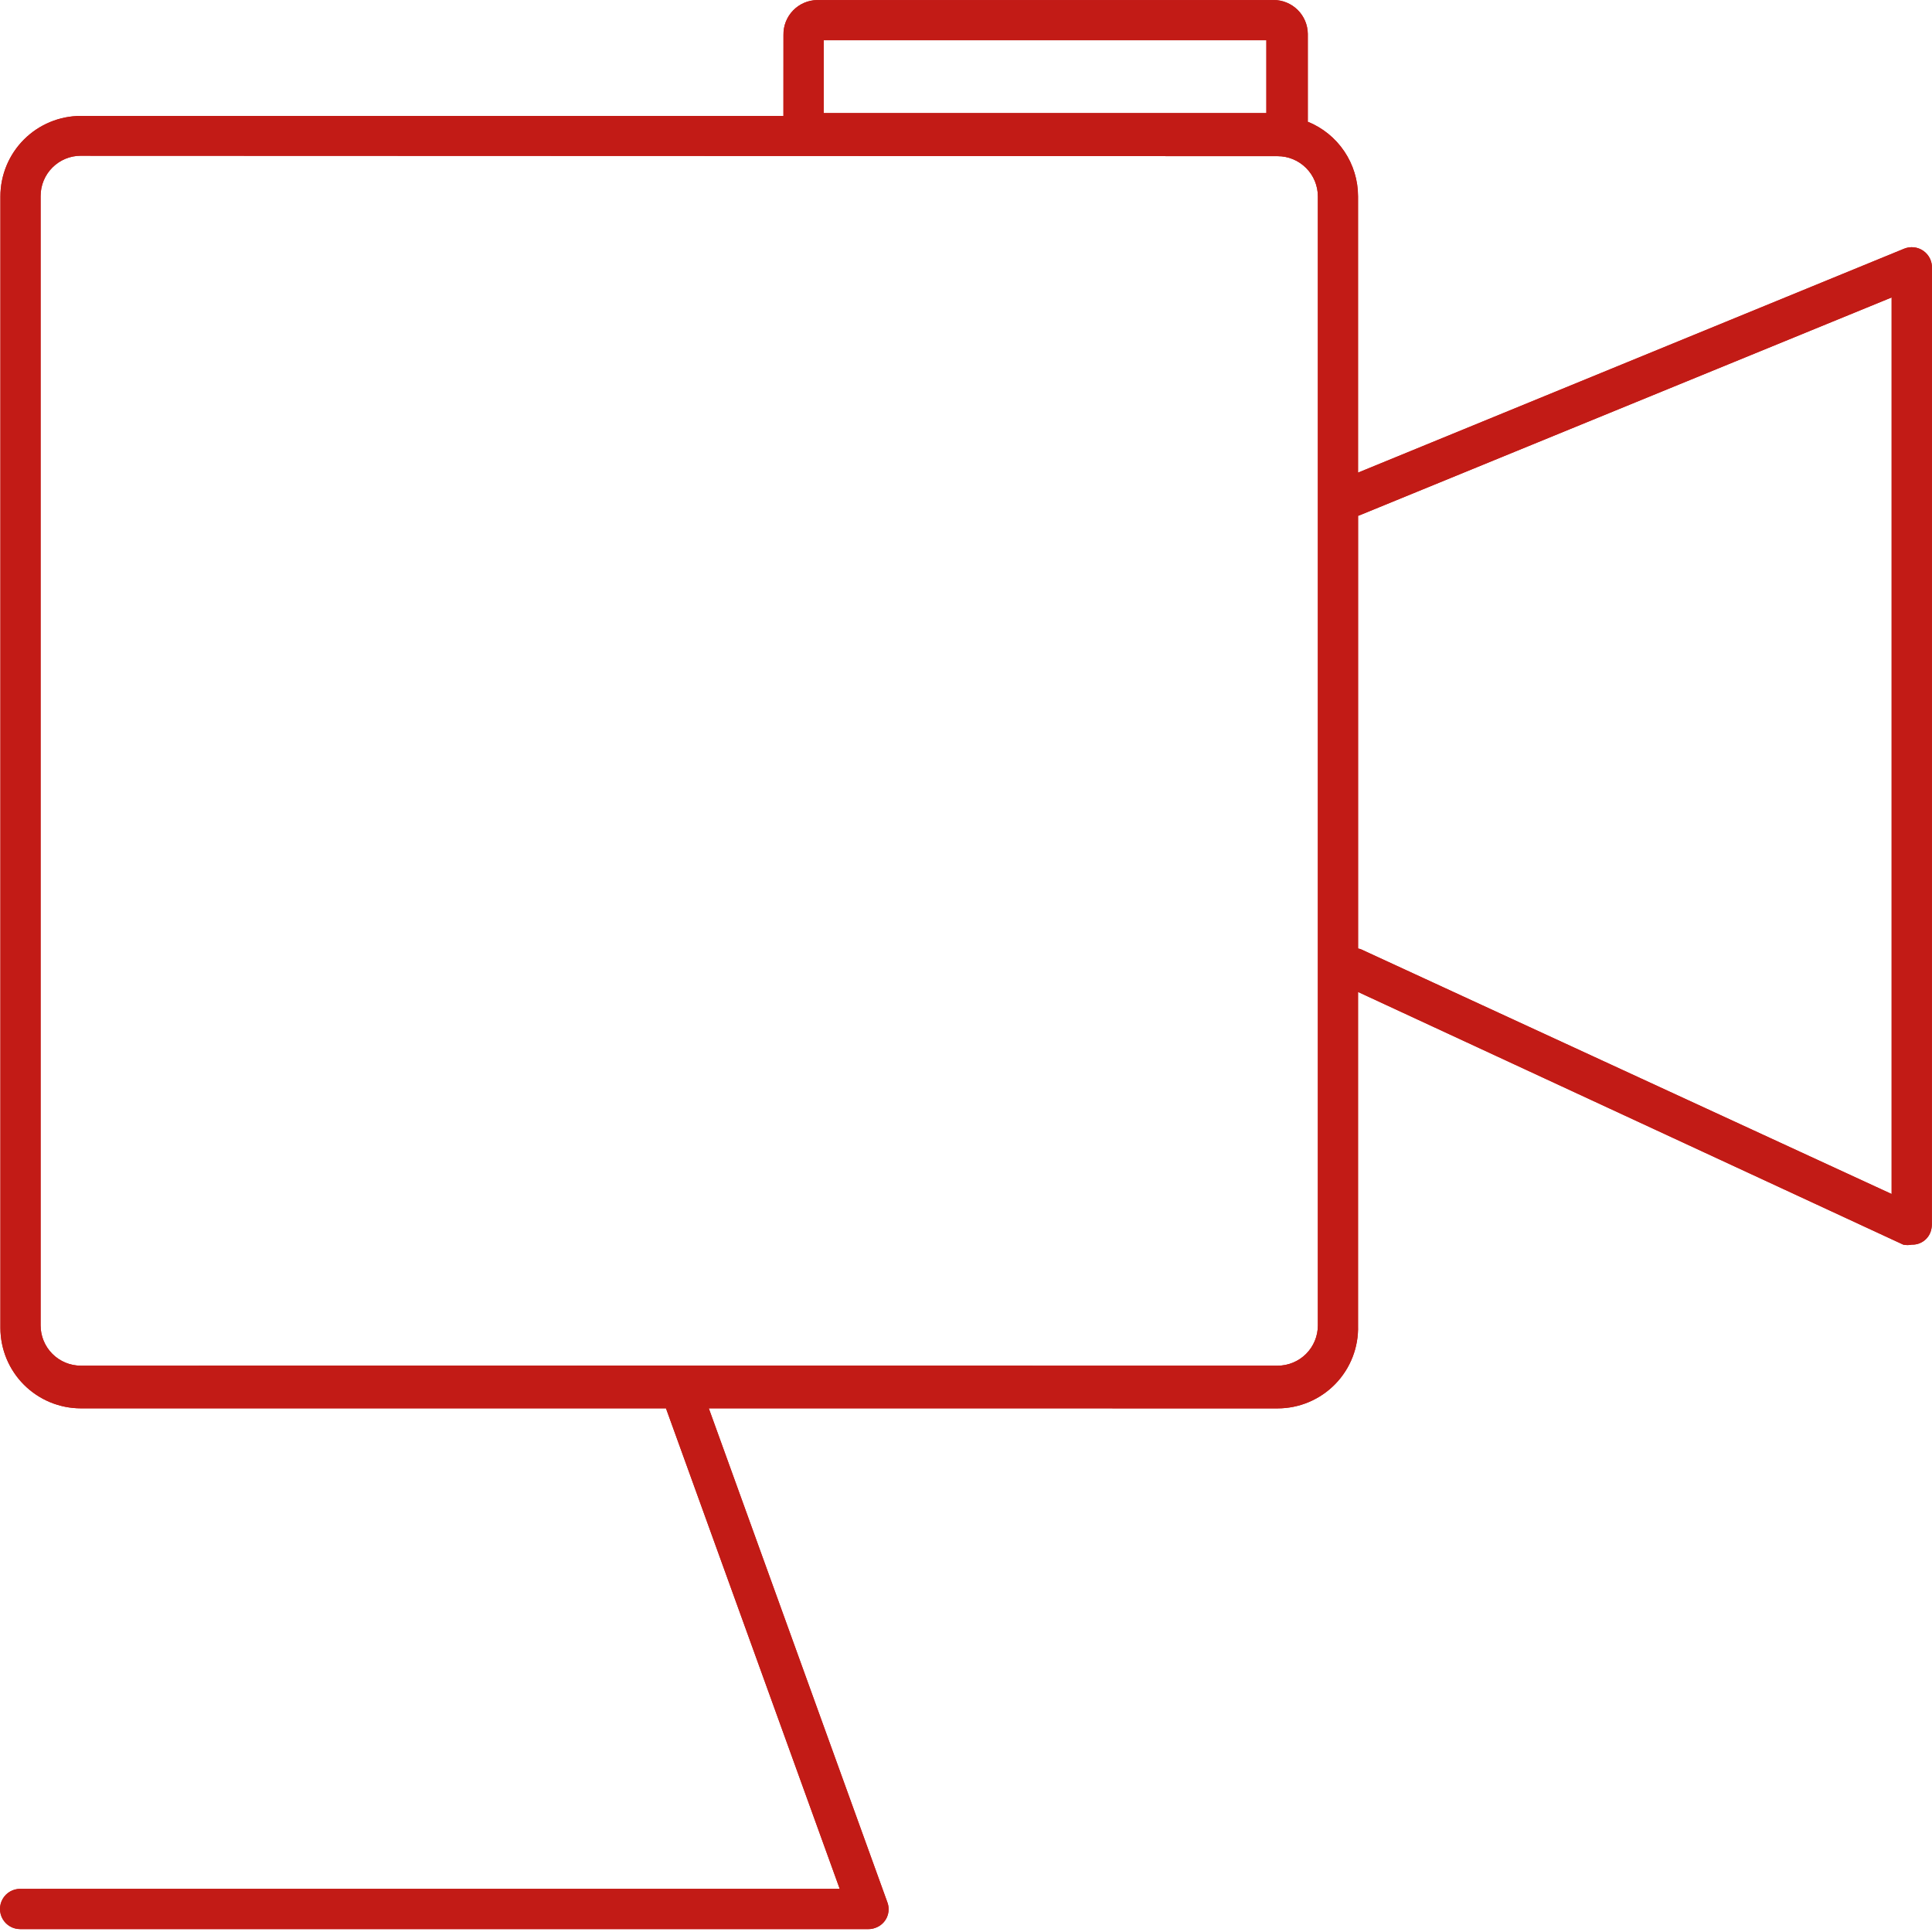 <svg width="48" height="48" viewBox="0 0 48.0 48.0" xmlns="http://www.w3.org/2000/svg"><defs><clipPath id="a"><path d="M31.642 0a.85.85 0 0 1 .85.84V3l-.003.023A2 2 0 0 1 33.74 4.88v6.862l13.567-5.563a.502.502 0 0 1 .692.484l-.002 23.76-.002.029a.49.49 0 0 1-.003.043l.001-.016-.006.042a.48.48 0 0 1-.49.402.52.52 0 0 1-.21 0L33.74 24.645v8.286a2 2 0 0 1-2 2.06L17.61 34.99l4.435 12.268a.49.49 0 0 1-.3.64.477.477 0 0 1-.17.03H.5a.5.5 0 0 1 0-1l20.362-.001-4.316-11.937H2.009A2 2 0 0 1 .01 32.992V4.88a2 2 0 0 1 2-2h17.454l.001-2.01a.85.85 0 0 1 .84-.869h11.337zM2.009 3.869a1 1 0 0 0-1 1V32.93a1 1 0 0 0 1 1l14.848-.002a.49.49 0 0 1 .063.001l14.822.001a1 1 0 0 0 1-1V4.88a1 1 0 0 0-1-1l-29.733-.01zM46.997 7.39l-13.206 5.407-.05.019v10.75c.024.004.047.01.07.018l13.186 6.081V7.39zM31.462 1H20.465v1.81h10.997V1z"/></clipPath><clipPath id="b"><path d="M48 0v48H0V0h48z"/></clipPath></defs><g clip-path="url(#a)"><path fill="#C21B16" d="M0 0h48v47.928H0V0z"/><g clip-path="url(#b)"><path fill="#C21B16" d="M0 0h48v47.928H0V0z"/></g></g></svg>
